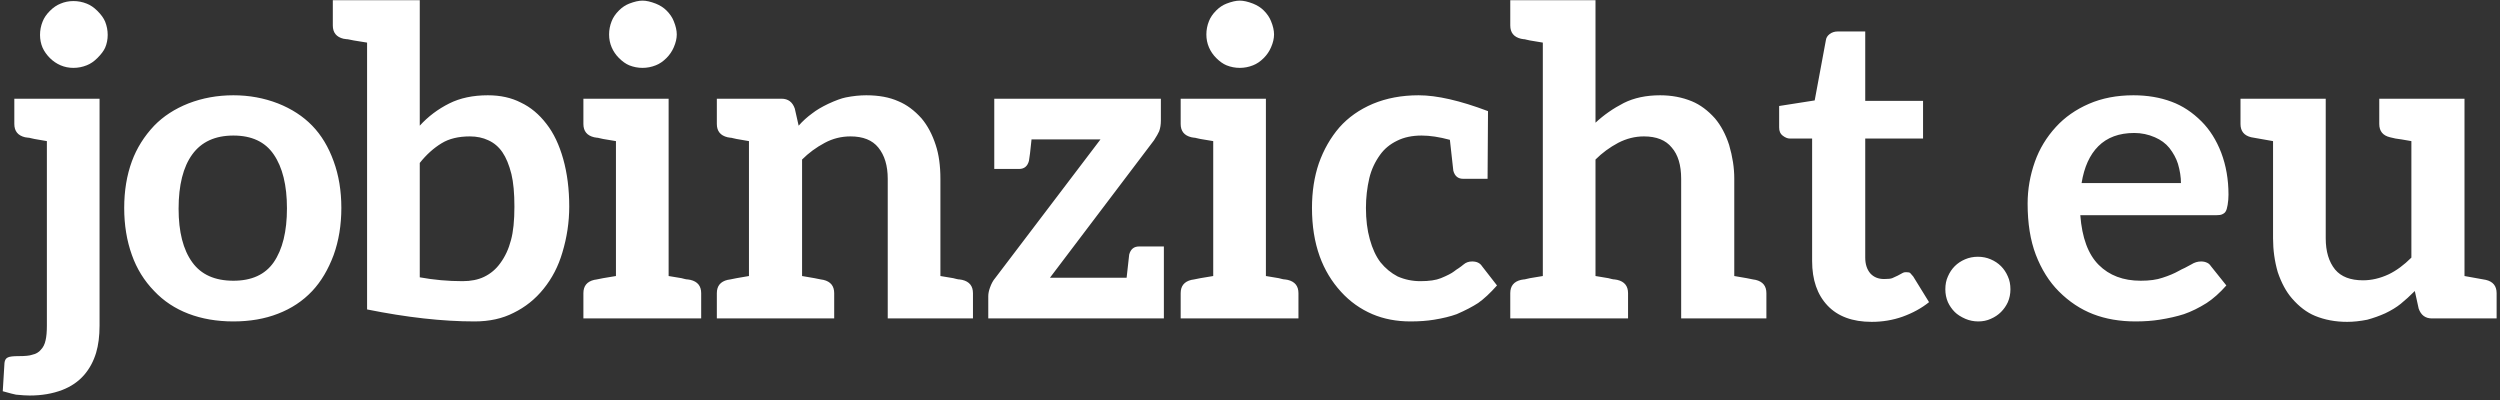 <svg width="462" height="74" viewBox="0 0 462 74" fill="none" xmlns="http://www.w3.org/2000/svg">
<rect x="0" y="0" width="462" height="74" fill="#333333" stroke="none"/>
<path d="M19.427 3.995C19.744 4.786 19.902 5.604 19.902 6.448C19.902 7.293 19.744 8.084 19.427 8.823C19.163 9.403 18.688 10.037 18.002 10.722C17.369 11.356 16.71 11.804 16.024 12.068C15.232 12.385 14.414 12.543 13.57 12.543C12.726 12.543 11.934 12.385 11.195 12.068C10.457 11.751 9.797 11.303 9.217 10.722C8.636 10.142 8.188 9.509 7.871 8.823C7.555 8.084 7.396 7.293 7.396 6.448C7.396 5.604 7.555 4.786 7.871 3.995C8.135 3.309 8.584 2.649 9.217 2.016C9.85 1.383 10.509 0.934 11.195 0.67C11.934 0.354 12.726 0.196 13.57 0.196C14.414 0.196 15.232 0.354 16.024 0.67C16.71 0.934 17.369 1.383 18.002 2.016C18.688 2.702 19.163 3.361 19.427 3.995ZM18.398 60.191C18.398 62.091 18.187 63.753 17.765 65.177C17.29 66.76 16.551 68.132 15.549 69.293C14.493 70.507 13.148 71.43 11.512 72.064C9.718 72.749 7.713 73.092 5.497 73.092C4.864 73.092 4.019 73.04 2.964 72.934C2.647 72.881 1.829 72.67 0.51 72.301L0.827 67.077C0.88 66.549 1.091 66.206 1.46 66.048C1.777 65.89 2.436 65.811 3.439 65.811C4.652 65.811 5.47 65.731 5.892 65.573C6.631 65.415 7.185 65.098 7.555 64.623C7.977 64.201 8.267 63.621 8.425 62.882C8.584 62.196 8.663 61.299 8.663 60.191V26.078L6.367 25.682C6.104 25.629 5.866 25.576 5.655 25.523C5.497 25.471 5.338 25.444 5.18 25.444L4.626 25.365C3.307 25.049 2.647 24.231 2.647 22.912V18.242H18.398V60.191ZM43.135 17.608C46.037 17.608 48.781 18.11 51.367 19.112C53.899 20.115 56.01 21.487 57.698 23.228C59.387 24.969 60.706 27.159 61.656 29.797C62.606 32.383 63.081 35.259 63.081 38.425C63.081 41.591 62.606 44.493 61.656 47.131C60.653 49.822 59.334 52.039 57.698 53.78C55.957 55.627 53.846 57.025 51.367 57.975C48.939 58.925 46.195 59.4 43.135 59.4C40.074 59.4 37.304 58.925 34.824 57.975C32.344 57.025 30.233 55.627 28.492 53.78C26.645 51.88 25.273 49.664 24.376 47.131C23.427 44.493 22.952 41.591 22.952 38.425C22.952 35.259 23.427 32.383 24.376 29.797C25.273 27.37 26.645 25.18 28.492 23.228C30.181 21.487 32.291 20.115 34.824 19.112C37.41 18.11 40.18 17.608 43.135 17.608ZM43.135 51.88C46.512 51.88 48.992 50.746 50.575 48.477C52.211 46.102 53.029 42.778 53.029 38.504C53.029 34.23 52.211 30.906 50.575 28.531C48.992 26.209 46.512 25.049 43.135 25.049C39.758 25.049 37.225 26.209 35.536 28.531C33.848 30.853 33.004 34.203 33.004 38.583C33.004 42.857 33.848 46.155 35.536 48.477C37.172 50.746 39.705 51.88 43.135 51.88ZM104.087 29.402C104.826 32.04 105.195 34.969 105.195 38.187C105.195 41.037 104.773 43.86 103.929 46.656C103.19 49.189 102.029 51.432 100.446 53.384C98.916 55.284 97.069 56.761 94.906 57.816C92.848 58.872 90.447 59.4 87.703 59.4C81.793 59.4 75.171 58.661 67.836 57.183V7.873L65.383 7.477C65.066 7.425 64.802 7.372 64.591 7.319C64.38 7.266 64.195 7.24 64.037 7.24L63.483 7.161C62.164 6.844 61.504 6.026 61.504 4.707V0.037H77.572V23.228C79.102 21.54 80.922 20.168 83.033 19.112C85.038 18.11 87.413 17.608 90.157 17.608C92.478 17.608 94.51 18.057 96.251 18.954C98.045 19.798 99.628 21.117 101 22.912C102.319 24.6 103.348 26.763 104.087 29.402ZM94.431 44.361C94.853 42.831 95.064 40.773 95.064 38.187C95.064 35.707 94.879 33.702 94.51 32.172C94.088 30.483 93.534 29.138 92.848 28.135C92.162 27.133 91.291 26.394 90.236 25.919C89.233 25.444 88.099 25.207 86.832 25.207C84.722 25.207 82.98 25.629 81.609 26.473C80.131 27.37 78.785 28.584 77.572 30.114V51.247C80.157 51.722 82.796 51.959 85.487 51.959C87.017 51.959 88.336 51.696 89.444 51.168C90.658 50.587 91.66 49.743 92.452 48.635C93.349 47.422 94.009 45.997 94.431 44.361ZM125.066 6.369C125.066 7.108 124.881 7.899 124.512 8.744C124.195 9.482 123.747 10.142 123.166 10.722C122.533 11.356 121.874 11.804 121.188 12.068C120.396 12.385 119.578 12.543 118.734 12.543C117.89 12.543 117.072 12.385 116.28 12.068C115.647 11.804 115.014 11.356 114.381 10.722C113.8 10.142 113.352 9.482 113.035 8.744C112.719 8.005 112.56 7.213 112.56 6.369C112.56 5.525 112.719 4.707 113.035 3.916C113.299 3.23 113.748 2.57 114.381 1.937C114.961 1.356 115.594 0.934 116.28 0.67C117.23 0.301 118.048 0.116 118.734 0.116C119.42 0.116 120.238 0.301 121.188 0.67C121.979 0.987 122.639 1.409 123.166 1.937C123.8 2.57 124.248 3.23 124.512 3.916C124.881 4.813 125.066 5.63 125.066 6.369ZM127.599 51.722C128.918 52.039 129.578 52.856 129.578 54.176V58.846H107.811V54.176C107.811 52.856 108.471 52.039 109.79 51.722L110.265 51.643L111.452 51.405L113.827 51.01V26.078L111.452 25.682C111.188 25.629 110.951 25.576 110.74 25.523C110.582 25.471 110.423 25.444 110.265 25.444L109.79 25.365C108.471 25.049 107.811 24.231 107.811 22.912V18.242H123.562V51.01L125.937 51.405C126.2 51.458 126.412 51.511 126.57 51.564C126.781 51.617 126.966 51.643 127.124 51.643L127.599 51.722ZM177.825 51.722C179.144 52.039 179.804 52.856 179.804 54.176V58.846H164.053V33.043C164.053 30.615 163.472 28.689 162.312 27.265C161.203 25.893 159.489 25.207 157.167 25.207C155.478 25.207 153.895 25.603 152.418 26.394C150.835 27.238 149.436 28.267 148.223 29.481V51.01L150.518 51.405L151.705 51.643L152.18 51.722C153.5 52.039 154.159 52.856 154.159 54.176V58.846H132.472V54.176C132.472 52.856 133.132 52.039 134.451 51.722L134.926 51.643L136.113 51.405L138.408 51.01V26.078L136.113 25.682C135.849 25.629 135.612 25.576 135.401 25.523C135.242 25.471 135.084 25.444 134.926 25.444L134.451 25.365C133.132 25.049 132.472 24.231 132.472 22.912V18.242H144.424C145.637 18.242 146.455 18.849 146.877 20.062L147.59 23.228C148.328 22.384 149.173 21.619 150.122 20.933C150.861 20.352 151.837 19.772 153.051 19.191C154.423 18.558 155.505 18.163 156.296 18.004C157.615 17.74 158.882 17.608 160.095 17.608C162.417 17.608 164.396 17.978 166.032 18.716C167.562 19.35 168.986 20.405 170.306 21.883C171.414 23.202 172.284 24.837 172.918 26.79C173.498 28.531 173.788 30.615 173.788 33.043V51.01L176.163 51.405C176.427 51.458 176.638 51.511 176.796 51.564C177.007 51.617 177.192 51.643 177.35 51.643L177.825 51.722ZM215.084 58.846H182.633V54.73C182.633 54.255 182.738 53.727 182.949 53.147C183.213 52.408 183.53 51.828 183.899 51.405L203.37 25.761H190.627C190.416 27.872 190.257 29.191 190.152 29.718C189.888 30.721 189.281 31.222 188.331 31.222H183.741V18.242H214.53V22.278C214.53 23.017 214.424 23.677 214.213 24.257C214.055 24.626 213.738 25.18 213.264 25.919L194.03 51.326H208.198L208.673 47.052C208.937 46.05 209.543 45.548 210.493 45.548H215.084V58.846ZM235.443 6.369C235.443 7.108 235.258 7.899 234.889 8.744C234.572 9.482 234.124 10.142 233.543 10.722C232.91 11.356 232.25 11.804 231.564 12.068C230.773 12.385 229.955 12.543 229.111 12.543C228.267 12.543 227.449 12.385 226.657 12.068C226.024 11.804 225.391 11.356 224.758 10.722C224.177 10.142 223.729 9.482 223.412 8.744C223.095 8.005 222.937 7.213 222.937 6.369C222.937 5.525 223.095 4.707 223.412 3.916C223.676 3.23 224.124 2.57 224.758 1.937C225.338 1.356 225.971 0.934 226.657 0.67C227.607 0.301 228.425 0.116 229.111 0.116C229.797 0.116 230.615 0.301 231.564 0.67C232.356 0.987 233.016 1.409 233.543 1.937C234.176 2.57 234.625 3.23 234.889 3.916C235.258 4.813 235.443 5.63 235.443 6.369ZM237.976 51.722C239.295 52.039 239.954 52.856 239.954 54.176V58.846H218.188V54.176C218.188 52.856 218.848 52.039 220.167 51.722L220.642 51.643L221.829 51.405L224.204 51.01V26.078L221.829 25.682C221.565 25.629 221.328 25.576 221.117 25.523C220.958 25.471 220.8 25.444 220.642 25.444L220.167 25.365C218.848 25.049 218.188 24.231 218.188 22.912V18.242H233.939V51.01L236.313 51.405C236.577 51.458 236.788 51.511 236.947 51.564C237.158 51.617 237.342 51.643 237.501 51.643L237.976 51.722ZM276.646 52.751C275.379 54.176 274.218 55.257 273.163 55.996C272.108 56.682 270.789 57.368 269.206 58.054C268.045 58.476 266.647 58.819 265.011 59.083C263.744 59.294 262.293 59.4 260.658 59.4C258.072 59.4 255.724 58.951 253.613 58.054C251.397 57.104 249.471 55.732 247.835 53.938C246.094 52.039 244.775 49.849 243.878 47.369C242.928 44.73 242.453 41.749 242.453 38.425C242.453 35.417 242.875 32.673 243.719 30.193C244.616 27.66 245.883 25.444 247.519 23.545C249.154 21.698 251.212 20.247 253.692 19.191C256.225 18.136 259.048 17.608 262.161 17.608C265.538 17.608 269.812 18.585 274.984 20.537L274.904 33.043H270.393C269.443 33.043 268.836 32.541 268.572 31.539L267.939 25.84C265.987 25.312 264.246 25.049 262.715 25.049C260.974 25.049 259.47 25.365 258.204 25.998C256.885 26.631 255.829 27.502 255.038 28.61C254.088 29.929 253.428 31.354 253.059 32.884C252.637 34.678 252.426 36.525 252.426 38.425C252.426 40.588 252.663 42.514 253.138 44.203C253.613 45.944 254.273 47.369 255.117 48.477C256.014 49.585 257.069 50.456 258.283 51.089C259.602 51.669 261 51.959 262.478 51.959C264.114 51.959 265.38 51.775 266.277 51.405C267.438 50.931 268.256 50.508 268.731 50.139C268.995 49.928 269.258 49.743 269.522 49.585C269.839 49.374 270.155 49.136 270.472 48.873C270.894 48.503 271.422 48.319 272.055 48.319C272.899 48.319 273.506 48.609 273.876 49.189L276.646 52.751ZM324.451 51.722C325.77 52.039 326.43 52.856 326.43 54.176V58.846H310.679V33.043C310.679 30.51 310.098 28.584 308.938 27.265C307.83 25.893 306.115 25.207 303.793 25.207C302.157 25.207 300.574 25.603 299.044 26.394C297.461 27.238 296.063 28.267 294.849 29.481V51.01L297.223 51.405C297.487 51.458 297.698 51.511 297.857 51.564C298.068 51.617 298.252 51.643 298.411 51.643L298.886 51.722C300.205 52.039 300.864 52.856 300.864 54.176V58.846H279.098V54.176C279.098 52.856 279.758 52.039 281.077 51.722L281.552 51.643C281.71 51.643 281.868 51.617 282.027 51.564C282.238 51.511 282.475 51.458 282.739 51.405L285.114 51.01V7.873L282.739 7.477C282.475 7.425 282.238 7.372 282.027 7.319C281.868 7.266 281.71 7.24 281.552 7.24L281.077 7.161C279.758 6.844 279.098 6.026 279.098 4.707V0.037H294.849V22.674C296.379 21.249 298.12 20.036 300.073 19.033C301.972 18.083 304.215 17.608 306.801 17.608C308.911 17.608 310.864 17.978 312.658 18.716C314.188 19.35 315.613 20.405 316.932 21.883C318.04 23.202 318.91 24.837 319.544 26.79C320.177 28.953 320.493 31.011 320.493 32.964V51.01L322.789 51.405L323.976 51.643L324.451 51.722ZM345.882 59.479C342.347 59.479 339.629 58.476 337.73 56.471C335.83 54.466 334.88 51.722 334.88 48.239V25.603H330.764C330.342 25.603 329.894 25.418 329.419 25.049C328.997 24.732 328.786 24.231 328.786 23.545V19.587L335.355 18.558L337.413 7.477C337.466 7.002 337.703 6.607 338.125 6.29C338.547 5.973 339.049 5.815 339.629 5.815H344.695V18.637H355.38V25.603H344.695V47.606C344.695 48.82 345.011 49.796 345.645 50.535C346.278 51.221 347.122 51.564 348.177 51.564C348.916 51.564 349.417 51.511 349.681 51.405L350.71 50.931L351.581 50.456C351.739 50.35 351.95 50.297 352.214 50.297C352.636 50.297 352.9 50.35 353.005 50.456L353.56 51.089L356.488 55.838C355.116 56.946 353.48 57.843 351.581 58.529C349.787 59.162 347.887 59.479 345.882 59.479ZM359.498 53.463C359.498 52.566 359.656 51.775 359.972 51.089C360.289 50.35 360.711 49.717 361.239 49.189C361.767 48.661 362.4 48.239 363.138 47.923C363.877 47.606 364.669 47.448 365.513 47.448C366.357 47.448 367.149 47.606 367.887 47.923C368.626 48.239 369.259 48.661 369.787 49.189C370.315 49.717 370.737 50.35 371.053 51.089C371.37 51.775 371.528 52.566 371.528 53.463C371.528 54.307 371.37 55.099 371.053 55.838C370.737 56.524 370.315 57.13 369.787 57.658C369.259 58.186 368.626 58.608 367.887 58.925C367.201 59.241 366.436 59.4 365.592 59.4C364.748 59.4 363.956 59.241 363.218 58.925C362.373 58.555 361.714 58.133 361.239 57.658C360.711 57.13 360.289 56.524 359.972 55.838C359.656 55.099 359.498 54.307 359.498 53.463ZM394.254 17.608C396.84 17.608 399.188 18.004 401.299 18.796C403.304 19.534 405.151 20.748 406.839 22.437C408.369 23.967 409.583 25.893 410.48 28.215C411.377 30.589 411.825 33.175 411.825 35.971C411.825 36.604 411.773 37.238 411.667 37.871C411.562 38.451 411.456 38.821 411.351 38.979C411.245 39.243 411.008 39.454 410.638 39.612C410.427 39.718 410.058 39.77 409.53 39.77H384.44C384.756 43.939 385.891 46.999 387.843 48.952C389.795 50.904 392.381 51.88 395.6 51.88C397.236 51.88 398.581 51.696 399.636 51.326C400.797 50.957 401.8 50.535 402.644 50.06C403.013 49.849 403.383 49.664 403.752 49.506C404.174 49.295 404.57 49.084 404.939 48.873C405.52 48.503 406.127 48.319 406.76 48.319C407.182 48.319 407.551 48.398 407.868 48.556C408.132 48.661 408.369 48.873 408.58 49.189L411.43 52.751C410.216 54.123 409.002 55.205 407.789 55.996C406.364 56.893 404.966 57.579 403.594 58.054C402.275 58.476 400.771 58.819 399.082 59.083C397.763 59.294 396.286 59.4 394.65 59.4C391.748 59.4 389.136 58.951 386.814 58.054C384.492 57.157 382.382 55.759 380.482 53.859C378.688 52.065 377.263 49.796 376.208 47.052C375.206 44.414 374.704 41.274 374.704 37.633C374.704 34.995 375.153 32.409 376.05 29.877C376.894 27.502 378.187 25.365 379.928 23.465C381.564 21.672 383.595 20.247 386.023 19.191C388.45 18.136 391.194 17.608 394.254 17.608ZM394.413 24.574C391.616 24.574 389.4 25.392 387.764 27.027C386.181 28.61 385.152 30.879 384.677 33.834H403.04C403.04 32.726 402.855 31.539 402.486 30.272C402.169 29.27 401.642 28.294 400.903 27.344C400.217 26.5 399.32 25.84 398.212 25.365C396.998 24.837 395.732 24.574 394.413 24.574ZM459.396 51.722C460.715 52.039 461.375 52.856 461.375 54.176V58.846H449.423C448.21 58.846 447.392 58.239 446.97 57.025L446.257 53.78C445.36 54.677 444.49 55.468 443.646 56.154C442.854 56.788 441.904 57.368 440.796 57.896C439.741 58.371 438.633 58.766 437.472 59.083C436.153 59.347 434.913 59.479 433.752 59.479C431.588 59.479 429.61 59.109 427.816 58.371C426.285 57.737 424.861 56.656 423.541 55.125C422.486 53.912 421.615 52.302 420.93 50.297C420.349 48.292 420.059 46.208 420.059 44.044V26.078L416.022 25.365C414.703 25.049 414.044 24.231 414.044 22.912V18.242H429.794V44.044C429.794 46.472 430.375 48.398 431.536 49.822C432.644 51.142 434.359 51.801 436.68 51.801C438.263 51.801 439.846 51.432 441.429 50.693C442.854 50.007 444.252 48.978 445.624 47.606V26.078C444.147 25.814 443.171 25.655 442.696 25.603C442.221 25.497 441.878 25.418 441.667 25.365C440.348 25.049 439.688 24.231 439.688 22.912V18.242H455.439V51.01L459.396 51.722Z" fill="#fff"/>
</svg>
